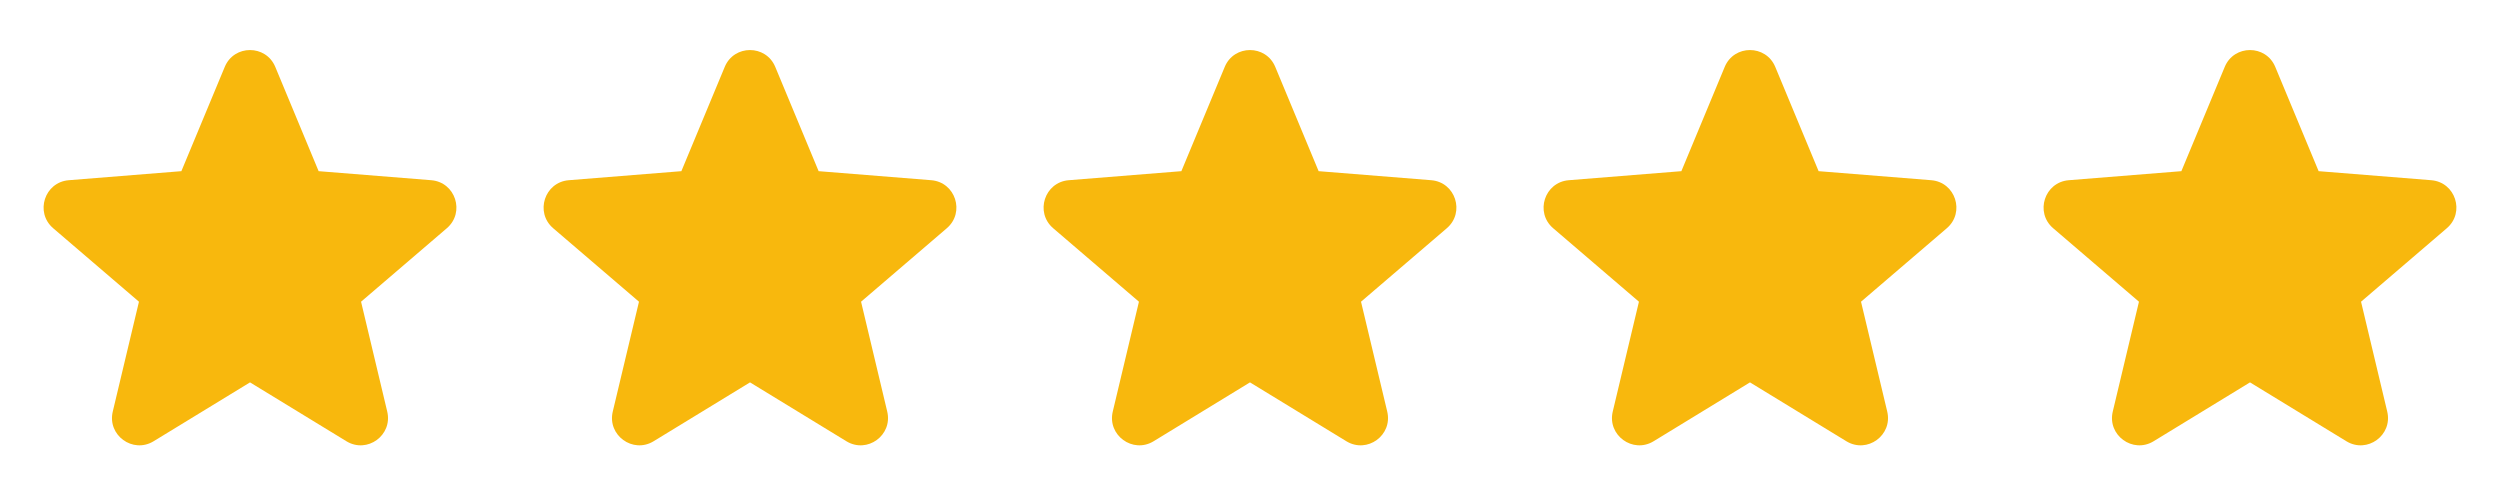 <svg xmlns="http://www.w3.org/2000/svg" width="120" height="24" viewBox="0 0 120 24" fill="none"><path fill-rule="evenodd" clip-rule="evenodd" d="M10.789 3.21C11.236 2.133 12.764 2.133 13.213 3.21L15.294 8.216L20.698 8.65C21.863 8.743 22.334 10.195 21.448 10.955L17.331 14.482L18.587 19.755C18.858 20.891 17.623 21.788 16.628 21.18L12.001 18.354L7.373 21.18C6.377 21.788 5.142 20.89 5.413 19.755L6.67 14.482L2.553 10.955C1.666 10.195 2.138 8.743 3.302 8.65L8.706 8.216L10.789 3.21Z" fill="#F8B80D"></path><path fill-rule="evenodd" clip-rule="evenodd" d="M34.788 3.21C35.236 2.133 36.764 2.133 37.212 3.21L39.294 8.216L44.699 8.65C45.862 8.743 46.334 10.195 45.447 10.955L41.331 14.482L42.587 19.755C42.858 20.891 41.623 21.788 40.627 21.18L36.001 18.354L31.373 21.18C30.378 21.788 29.142 20.89 29.413 19.755L30.671 14.482L26.553 10.955C25.666 10.195 26.139 8.743 27.302 8.65L32.706 8.216L34.788 3.21Z" fill="#F8B80D"></path><path fill-rule="evenodd" clip-rule="evenodd" d="M58.788 3.21C59.236 2.133 60.764 2.133 61.212 3.21L63.294 8.216L68.698 8.65C69.862 8.743 70.334 10.195 69.447 10.955L65.329 14.482L66.587 19.755C66.858 20.891 65.623 21.788 64.626 21.18L59.999 18.354L55.373 21.18C54.377 21.788 53.142 20.89 53.413 19.755L54.669 14.482L50.553 10.955C49.666 10.195 50.138 8.743 51.301 8.65L56.706 8.216L58.788 3.21Z" fill="#F8B80D"></path><path fill-rule="evenodd" clip-rule="evenodd" d="M82.787 3.21C83.236 2.133 84.763 2.133 85.212 3.21L87.293 8.216L92.698 8.65C93.862 8.743 94.334 10.195 93.447 10.955L89.329 14.482L90.587 19.755C90.858 20.891 89.623 21.788 88.626 21.18L83.999 18.354L79.373 21.18C78.376 21.788 77.141 20.89 77.412 19.755L78.669 14.482L74.552 10.955C73.665 10.195 74.138 8.743 75.302 8.65L80.706 8.216L82.787 3.21Z" fill="#F8B80D"></path><path fill-rule="evenodd" clip-rule="evenodd" d="M106.788 3.21C107.236 2.133 108.764 2.133 109.212 3.21L111.294 8.216L116.698 8.65C117.862 8.743 118.334 10.195 117.447 10.955L113.33 14.482L114.587 19.755C114.858 20.891 113.623 21.788 112.627 21.18L108 18.354L103.373 21.18C102.377 21.788 101.142 20.89 101.413 19.755L102.67 14.482L98.552 10.955C97.665 10.195 98.138 8.743 99.302 8.65L104.706 8.216L106.788 3.21Z" fill="#F8B80D"></path></svg>